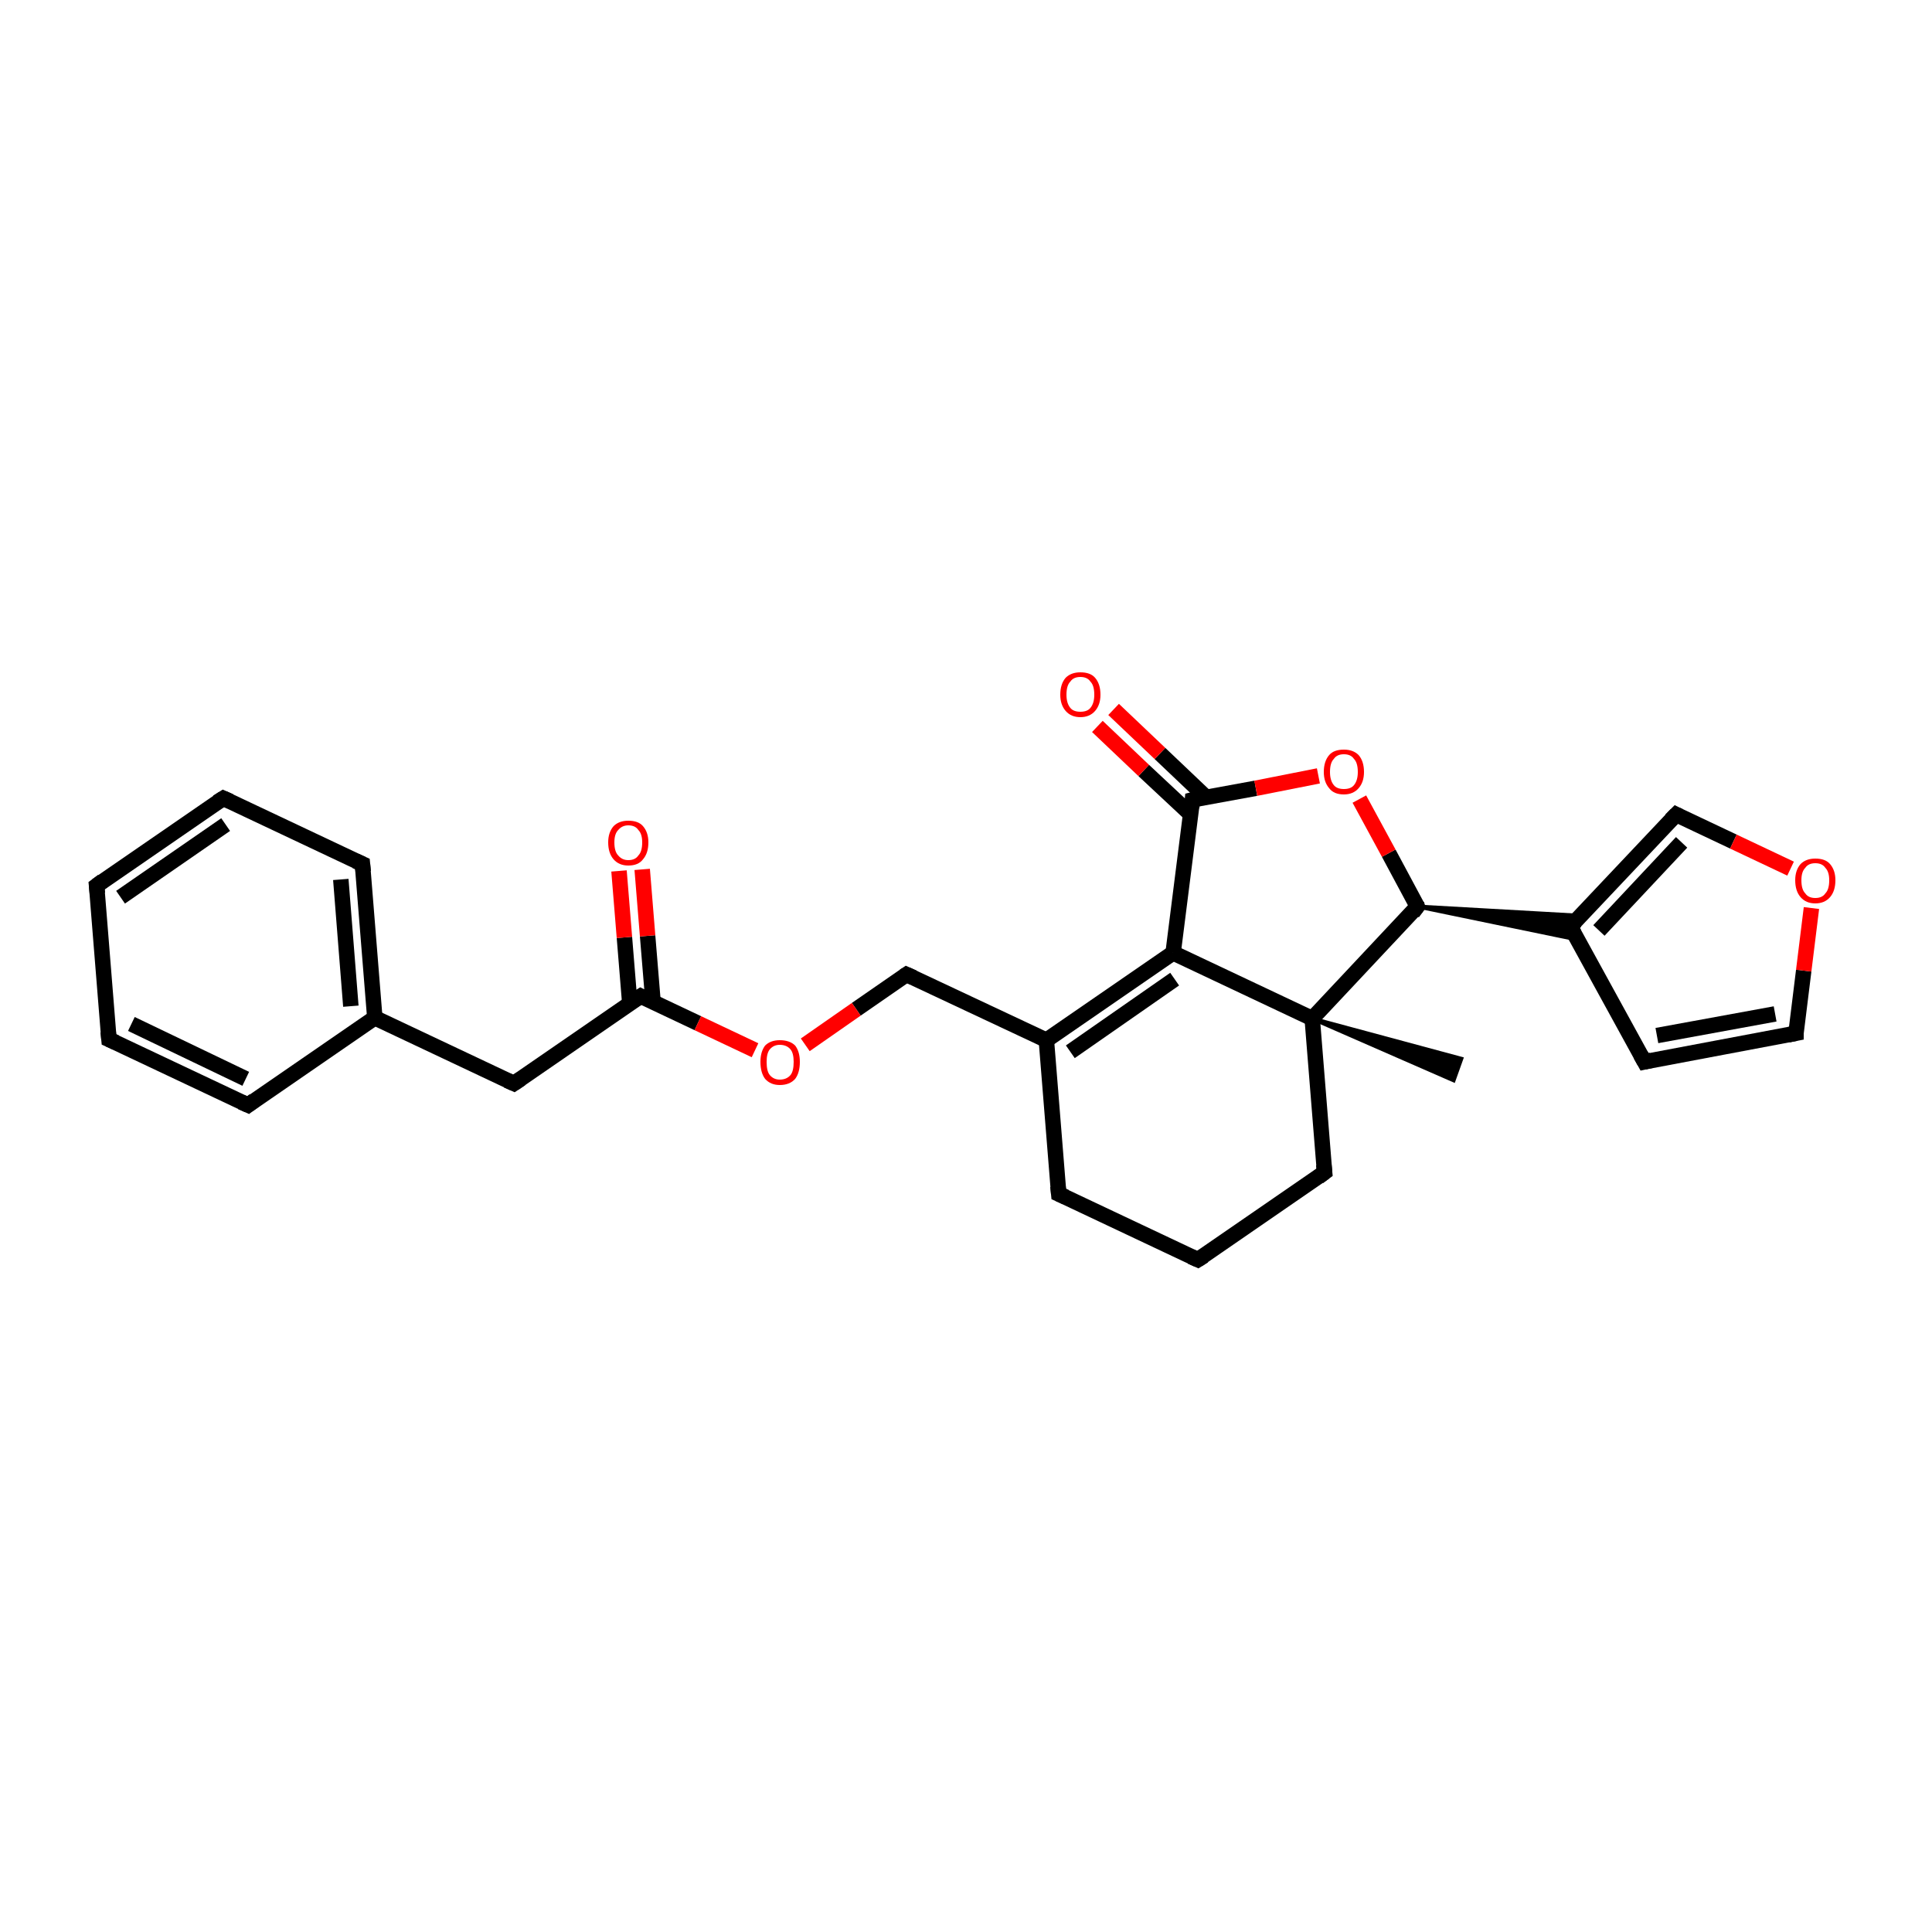 <?xml version='1.0' encoding='iso-8859-1'?>
<svg version='1.1' baseProfile='full'
              xmlns='http://www.w3.org/2000/svg'
                      xmlns:rdkit='http://www.rdkit.org/xml'
                      xmlns:xlink='http://www.w3.org/1999/xlink'
                  xml:space='preserve'
width='250px' height='250px' viewBox='0 0 250 250'>
<!-- END OF HEADER -->
<rect style='opacity:1.0;fill:#FFFFFF;stroke:none' width='250.0' height='250.0' x='0.0' y='0.0'> </rect>
<path class='bond-0 atom-21 atom-0' d='M 169.8,131.8 L 189.1,137.0 L 188.1,139.8 Z' style='fill:#000000;fill-rule:evenodd;fill-opacity:1;stroke:#000000;stroke-width:0.5px;stroke-linecap:butt;stroke-linejoin:miter;stroke-opacity:1;' />
<path class='bond-1 atom-1 atom-2' d='M 12.5,114.6 L 28.9,103.3' style='fill:none;fill-rule:evenodd;stroke:#000000;stroke-width:2.0px;stroke-linecap:butt;stroke-linejoin:miter;stroke-opacity:1' />
<path class='bond-1 atom-1 atom-2' d='M 15.6,116.1 L 29.2,106.7' style='fill:none;fill-rule:evenodd;stroke:#000000;stroke-width:2.0px;stroke-linecap:butt;stroke-linejoin:miter;stroke-opacity:1' />
<path class='bond-2 atom-1 atom-3' d='M 12.5,114.6 L 14.1,134.5' style='fill:none;fill-rule:evenodd;stroke:#000000;stroke-width:2.0px;stroke-linecap:butt;stroke-linejoin:miter;stroke-opacity:1' />
<path class='bond-3 atom-2 atom-5' d='M 28.9,103.3 L 46.9,111.8' style='fill:none;fill-rule:evenodd;stroke:#000000;stroke-width:2.0px;stroke-linecap:butt;stroke-linejoin:miter;stroke-opacity:1' />
<path class='bond-4 atom-3 atom-6' d='M 14.1,134.5 L 32.1,143.0' style='fill:none;fill-rule:evenodd;stroke:#000000;stroke-width:2.0px;stroke-linecap:butt;stroke-linejoin:miter;stroke-opacity:1' />
<path class='bond-4 atom-3 atom-6' d='M 17.0,132.5 L 31.8,139.6' style='fill:none;fill-rule:evenodd;stroke:#000000;stroke-width:2.0px;stroke-linecap:butt;stroke-linejoin:miter;stroke-opacity:1' />
<path class='bond-5 atom-4 atom-7' d='M 155.0,163.0 L 137.0,154.5' style='fill:none;fill-rule:evenodd;stroke:#000000;stroke-width:2.0px;stroke-linecap:butt;stroke-linejoin:miter;stroke-opacity:1' />
<path class='bond-6 atom-4 atom-9' d='M 155.0,163.0 L 171.4,151.7' style='fill:none;fill-rule:evenodd;stroke:#000000;stroke-width:2.0px;stroke-linecap:butt;stroke-linejoin:miter;stroke-opacity:1' />
<path class='bond-7 atom-5 atom-14' d='M 46.9,111.8 L 48.5,131.7' style='fill:none;fill-rule:evenodd;stroke:#000000;stroke-width:2.0px;stroke-linecap:butt;stroke-linejoin:miter;stroke-opacity:1' />
<path class='bond-7 atom-5 atom-14' d='M 44.1,113.8 L 45.4,130.2' style='fill:none;fill-rule:evenodd;stroke:#000000;stroke-width:2.0px;stroke-linecap:butt;stroke-linejoin:miter;stroke-opacity:1' />
<path class='bond-8 atom-6 atom-14' d='M 32.1,143.0 L 48.5,131.7' style='fill:none;fill-rule:evenodd;stroke:#000000;stroke-width:2.0px;stroke-linecap:butt;stroke-linejoin:miter;stroke-opacity:1' />
<path class='bond-9 atom-7 atom-15' d='M 137.0,154.5 L 135.4,134.6' style='fill:none;fill-rule:evenodd;stroke:#000000;stroke-width:2.0px;stroke-linecap:butt;stroke-linejoin:miter;stroke-opacity:1' />
<path class='bond-10 atom-8 atom-10' d='M 212.8,137.4 L 232.4,133.7' style='fill:none;fill-rule:evenodd;stroke:#000000;stroke-width:2.0px;stroke-linecap:butt;stroke-linejoin:miter;stroke-opacity:1' />
<path class='bond-10 atom-8 atom-10' d='M 214.4,134.0 L 229.7,131.2' style='fill:none;fill-rule:evenodd;stroke:#000000;stroke-width:2.0px;stroke-linecap:butt;stroke-linejoin:miter;stroke-opacity:1' />
<path class='bond-11 atom-8 atom-16' d='M 212.8,137.4 L 203.2,119.9' style='fill:none;fill-rule:evenodd;stroke:#000000;stroke-width:2.0px;stroke-linecap:butt;stroke-linejoin:miter;stroke-opacity:1' />
<path class='bond-12 atom-9 atom-21' d='M 171.4,151.7 L 169.8,131.8' style='fill:none;fill-rule:evenodd;stroke:#000000;stroke-width:2.0px;stroke-linecap:butt;stroke-linejoin:miter;stroke-opacity:1' />
<path class='bond-13 atom-10 atom-24' d='M 232.4,133.7 L 233.4,125.6' style='fill:none;fill-rule:evenodd;stroke:#000000;stroke-width:2.0px;stroke-linecap:butt;stroke-linejoin:miter;stroke-opacity:1' />
<path class='bond-13 atom-10 atom-24' d='M 233.4,125.6 L 234.4,117.5' style='fill:none;fill-rule:evenodd;stroke:#FF0000;stroke-width:2.0px;stroke-linecap:butt;stroke-linejoin:miter;stroke-opacity:1' />
<path class='bond-14 atom-11 atom-14' d='M 66.5,140.2 L 48.5,131.7' style='fill:none;fill-rule:evenodd;stroke:#000000;stroke-width:2.0px;stroke-linecap:butt;stroke-linejoin:miter;stroke-opacity:1' />
<path class='bond-15 atom-11 atom-17' d='M 66.5,140.2 L 82.9,128.9' style='fill:none;fill-rule:evenodd;stroke:#000000;stroke-width:2.0px;stroke-linecap:butt;stroke-linejoin:miter;stroke-opacity:1' />
<path class='bond-16 atom-12 atom-16' d='M 216.9,105.4 L 203.2,119.9' style='fill:none;fill-rule:evenodd;stroke:#000000;stroke-width:2.0px;stroke-linecap:butt;stroke-linejoin:miter;stroke-opacity:1' />
<path class='bond-16 atom-12 atom-16' d='M 217.6,109.0 L 206.9,120.4' style='fill:none;fill-rule:evenodd;stroke:#000000;stroke-width:2.0px;stroke-linecap:butt;stroke-linejoin:miter;stroke-opacity:1' />
<path class='bond-17 atom-12 atom-24' d='M 216.9,105.4 L 224.3,108.9' style='fill:none;fill-rule:evenodd;stroke:#000000;stroke-width:2.0px;stroke-linecap:butt;stroke-linejoin:miter;stroke-opacity:1' />
<path class='bond-17 atom-12 atom-24' d='M 224.3,108.9 L 231.7,112.4' style='fill:none;fill-rule:evenodd;stroke:#FF0000;stroke-width:2.0px;stroke-linecap:butt;stroke-linejoin:miter;stroke-opacity:1' />
<path class='bond-18 atom-13 atom-15' d='M 117.3,126.1 L 135.4,134.6' style='fill:none;fill-rule:evenodd;stroke:#000000;stroke-width:2.0px;stroke-linecap:butt;stroke-linejoin:miter;stroke-opacity:1' />
<path class='bond-19 atom-13 atom-25' d='M 117.3,126.1 L 110.8,130.6' style='fill:none;fill-rule:evenodd;stroke:#000000;stroke-width:2.0px;stroke-linecap:butt;stroke-linejoin:miter;stroke-opacity:1' />
<path class='bond-19 atom-13 atom-25' d='M 110.8,130.6 L 104.2,135.2' style='fill:none;fill-rule:evenodd;stroke:#FF0000;stroke-width:2.0px;stroke-linecap:butt;stroke-linejoin:miter;stroke-opacity:1' />
<path class='bond-20 atom-15 atom-18' d='M 135.4,134.6 L 151.8,123.3' style='fill:none;fill-rule:evenodd;stroke:#000000;stroke-width:2.0px;stroke-linecap:butt;stroke-linejoin:miter;stroke-opacity:1' />
<path class='bond-20 atom-15 atom-18' d='M 138.5,136.1 L 152.0,126.7' style='fill:none;fill-rule:evenodd;stroke:#000000;stroke-width:2.0px;stroke-linecap:butt;stroke-linejoin:miter;stroke-opacity:1' />
<path class='bond-21 atom-19 atom-16' d='M 183.4,117.3 L 204.6,118.5 L 203.2,119.9 Z' style='fill:#000000;fill-rule:evenodd;fill-opacity:1;stroke:#000000;stroke-width:0.5px;stroke-linecap:butt;stroke-linejoin:miter;stroke-opacity:1;' />
<path class='bond-21 atom-19 atom-16' d='M 183.4,117.3 L 203.2,119.9 L 204.2,121.6 Z' style='fill:#000000;fill-rule:evenodd;fill-opacity:1;stroke:#000000;stroke-width:0.5px;stroke-linecap:butt;stroke-linejoin:miter;stroke-opacity:1;' />
<path class='bond-22 atom-17 atom-22' d='M 84.5,129.6 L 83.8,121.1' style='fill:none;fill-rule:evenodd;stroke:#000000;stroke-width:2.0px;stroke-linecap:butt;stroke-linejoin:miter;stroke-opacity:1' />
<path class='bond-22 atom-17 atom-22' d='M 83.8,121.1 L 83.1,112.5' style='fill:none;fill-rule:evenodd;stroke:#FF0000;stroke-width:2.0px;stroke-linecap:butt;stroke-linejoin:miter;stroke-opacity:1' />
<path class='bond-22 atom-17 atom-22' d='M 81.5,129.9 L 80.8,121.3' style='fill:none;fill-rule:evenodd;stroke:#000000;stroke-width:2.0px;stroke-linecap:butt;stroke-linejoin:miter;stroke-opacity:1' />
<path class='bond-22 atom-17 atom-22' d='M 80.8,121.3 L 80.1,112.7' style='fill:none;fill-rule:evenodd;stroke:#FF0000;stroke-width:2.0px;stroke-linecap:butt;stroke-linejoin:miter;stroke-opacity:1' />
<path class='bond-23 atom-17 atom-25' d='M 82.9,128.9 L 90.3,132.4' style='fill:none;fill-rule:evenodd;stroke:#000000;stroke-width:2.0px;stroke-linecap:butt;stroke-linejoin:miter;stroke-opacity:1' />
<path class='bond-23 atom-17 atom-25' d='M 90.3,132.4 L 97.7,135.9' style='fill:none;fill-rule:evenodd;stroke:#FF0000;stroke-width:2.0px;stroke-linecap:butt;stroke-linejoin:miter;stroke-opacity:1' />
<path class='bond-24 atom-18 atom-20' d='M 151.8,123.3 L 154.3,103.5' style='fill:none;fill-rule:evenodd;stroke:#000000;stroke-width:2.0px;stroke-linecap:butt;stroke-linejoin:miter;stroke-opacity:1' />
<path class='bond-25 atom-18 atom-21' d='M 151.8,123.3 L 169.8,131.8' style='fill:none;fill-rule:evenodd;stroke:#000000;stroke-width:2.0px;stroke-linecap:butt;stroke-linejoin:miter;stroke-opacity:1' />
<path class='bond-26 atom-19 atom-21' d='M 183.4,117.3 L 169.8,131.8' style='fill:none;fill-rule:evenodd;stroke:#000000;stroke-width:2.0px;stroke-linecap:butt;stroke-linejoin:miter;stroke-opacity:1' />
<path class='bond-27 atom-19 atom-26' d='M 183.4,117.3 L 179.7,110.4' style='fill:none;fill-rule:evenodd;stroke:#000000;stroke-width:2.0px;stroke-linecap:butt;stroke-linejoin:miter;stroke-opacity:1' />
<path class='bond-27 atom-19 atom-26' d='M 179.7,110.4 L 175.9,103.4' style='fill:none;fill-rule:evenodd;stroke:#FF0000;stroke-width:2.0px;stroke-linecap:butt;stroke-linejoin:miter;stroke-opacity:1' />
<path class='bond-28 atom-20 atom-23' d='M 156.1,103.2 L 150.1,97.5' style='fill:none;fill-rule:evenodd;stroke:#000000;stroke-width:2.0px;stroke-linecap:butt;stroke-linejoin:miter;stroke-opacity:1' />
<path class='bond-28 atom-20 atom-23' d='M 150.1,97.5 L 144.1,91.8' style='fill:none;fill-rule:evenodd;stroke:#FF0000;stroke-width:2.0px;stroke-linecap:butt;stroke-linejoin:miter;stroke-opacity:1' />
<path class='bond-28 atom-20 atom-23' d='M 154.1,105.4 L 148.0,99.7' style='fill:none;fill-rule:evenodd;stroke:#000000;stroke-width:2.0px;stroke-linecap:butt;stroke-linejoin:miter;stroke-opacity:1' />
<path class='bond-28 atom-20 atom-23' d='M 148.0,99.7 L 142.0,94.0' style='fill:none;fill-rule:evenodd;stroke:#FF0000;stroke-width:2.0px;stroke-linecap:butt;stroke-linejoin:miter;stroke-opacity:1' />
<path class='bond-29 atom-20 atom-26' d='M 154.3,103.5 L 162.5,102.0' style='fill:none;fill-rule:evenodd;stroke:#000000;stroke-width:2.0px;stroke-linecap:butt;stroke-linejoin:miter;stroke-opacity:1' />
<path class='bond-29 atom-20 atom-26' d='M 162.5,102.0 L 170.6,100.4' style='fill:none;fill-rule:evenodd;stroke:#FF0000;stroke-width:2.0px;stroke-linecap:butt;stroke-linejoin:miter;stroke-opacity:1' />
<path d='M 13.3,114.0 L 12.5,114.6 L 12.6,115.6' style='fill:none;stroke:#000000;stroke-width:2.0px;stroke-linecap:butt;stroke-linejoin:miter;stroke-opacity:1;' />
<path d='M 28.1,103.8 L 28.9,103.3 L 29.8,103.7' style='fill:none;stroke:#000000;stroke-width:2.0px;stroke-linecap:butt;stroke-linejoin:miter;stroke-opacity:1;' />
<path d='M 14.0,133.5 L 14.1,134.5 L 15.0,134.9' style='fill:none;stroke:#000000;stroke-width:2.0px;stroke-linecap:butt;stroke-linejoin:miter;stroke-opacity:1;' />
<path d='M 154.1,162.6 L 155.0,163.0 L 155.8,162.5' style='fill:none;stroke:#000000;stroke-width:2.0px;stroke-linecap:butt;stroke-linejoin:miter;stroke-opacity:1;' />
<path d='M 46.0,111.4 L 46.9,111.8 L 47.0,112.8' style='fill:none;stroke:#000000;stroke-width:2.0px;stroke-linecap:butt;stroke-linejoin:miter;stroke-opacity:1;' />
<path d='M 31.2,142.6 L 32.1,143.0 L 32.9,142.4' style='fill:none;stroke:#000000;stroke-width:2.0px;stroke-linecap:butt;stroke-linejoin:miter;stroke-opacity:1;' />
<path d='M 137.9,154.9 L 137.0,154.5 L 136.9,153.5' style='fill:none;stroke:#000000;stroke-width:2.0px;stroke-linecap:butt;stroke-linejoin:miter;stroke-opacity:1;' />
<path d='M 213.7,137.2 L 212.8,137.4 L 212.3,136.5' style='fill:none;stroke:#000000;stroke-width:2.0px;stroke-linecap:butt;stroke-linejoin:miter;stroke-opacity:1;' />
<path d='M 170.6,152.3 L 171.4,151.7 L 171.3,150.7' style='fill:none;stroke:#000000;stroke-width:2.0px;stroke-linecap:butt;stroke-linejoin:miter;stroke-opacity:1;' />
<path d='M 231.4,133.9 L 232.4,133.7 L 232.4,133.3' style='fill:none;stroke:#000000;stroke-width:2.0px;stroke-linecap:butt;stroke-linejoin:miter;stroke-opacity:1;' />
<path d='M 65.6,139.8 L 66.5,140.2 L 67.4,139.6' style='fill:none;stroke:#000000;stroke-width:2.0px;stroke-linecap:butt;stroke-linejoin:miter;stroke-opacity:1;' />
<path d='M 216.2,106.1 L 216.9,105.4 L 217.3,105.6' style='fill:none;stroke:#000000;stroke-width:2.0px;stroke-linecap:butt;stroke-linejoin:miter;stroke-opacity:1;' />
<path d='M 118.2,126.5 L 117.3,126.1 L 117.0,126.3' style='fill:none;stroke:#000000;stroke-width:2.0px;stroke-linecap:butt;stroke-linejoin:miter;stroke-opacity:1;' />
<path d='M 203.7,120.8 L 203.2,119.9 L 203.9,119.2' style='fill:none;stroke:#000000;stroke-width:2.0px;stroke-linecap:butt;stroke-linejoin:miter;stroke-opacity:1;' />
<path d='M 82.1,129.4 L 82.9,128.9 L 83.3,129.1' style='fill:none;stroke:#000000;stroke-width:2.0px;stroke-linecap:butt;stroke-linejoin:miter;stroke-opacity:1;' />
<path d='M 182.8,118.1 L 183.4,117.3 L 183.3,117.0' style='fill:none;stroke:#000000;stroke-width:2.0px;stroke-linecap:butt;stroke-linejoin:miter;stroke-opacity:1;' />
<path d='M 154.2,104.5 L 154.3,103.5 L 154.7,103.4' style='fill:none;stroke:#000000;stroke-width:2.0px;stroke-linecap:butt;stroke-linejoin:miter;stroke-opacity:1;' />
<path class='atom-22' d='M 78.7 109.0
Q 78.7 107.7, 79.4 106.9
Q 80.1 106.2, 81.3 106.2
Q 82.6 106.2, 83.2 106.9
Q 83.9 107.7, 83.9 109.0
Q 83.9 110.4, 83.2 111.2
Q 82.6 112.0, 81.3 112.0
Q 80.1 112.0, 79.4 111.2
Q 78.7 110.4, 78.7 109.0
M 81.3 111.3
Q 82.2 111.3, 82.6 110.7
Q 83.1 110.2, 83.1 109.0
Q 83.1 107.9, 82.6 107.4
Q 82.2 106.8, 81.3 106.8
Q 80.5 106.8, 80.0 107.4
Q 79.5 107.9, 79.5 109.0
Q 79.5 110.2, 80.0 110.7
Q 80.5 111.3, 81.3 111.3
' fill='#FF0000'/>
<path class='atom-23' d='M 137.2 89.9
Q 137.2 88.5, 137.9 87.7
Q 138.6 87.0, 139.8 87.0
Q 141.1 87.0, 141.7 87.7
Q 142.4 88.5, 142.4 89.9
Q 142.4 91.2, 141.7 92.0
Q 141.0 92.8, 139.8 92.8
Q 138.6 92.8, 137.9 92.0
Q 137.2 91.2, 137.2 89.9
M 139.8 92.1
Q 140.7 92.1, 141.1 91.6
Q 141.6 91.0, 141.6 89.9
Q 141.6 88.7, 141.1 88.2
Q 140.7 87.6, 139.8 87.6
Q 138.9 87.6, 138.5 88.2
Q 138.0 88.7, 138.0 89.9
Q 138.0 91.0, 138.5 91.6
Q 138.9 92.1, 139.8 92.1
' fill='#FF0000'/>
<path class='atom-24' d='M 232.3 113.9
Q 232.3 112.6, 233.0 111.8
Q 233.7 111.1, 234.9 111.1
Q 236.2 111.1, 236.8 111.8
Q 237.5 112.6, 237.5 113.9
Q 237.5 115.3, 236.8 116.1
Q 236.1 116.9, 234.9 116.9
Q 233.7 116.9, 233.0 116.1
Q 232.3 115.3, 232.3 113.9
M 234.9 116.2
Q 235.8 116.2, 236.2 115.6
Q 236.7 115.1, 236.7 113.9
Q 236.7 112.8, 236.2 112.3
Q 235.8 111.7, 234.9 111.7
Q 234.0 111.7, 233.6 112.3
Q 233.1 112.8, 233.1 113.9
Q 233.1 115.1, 233.6 115.6
Q 234.0 116.2, 234.9 116.2
' fill='#FF0000'/>
<path class='atom-25' d='M 98.4 137.4
Q 98.4 136.1, 99.0 135.3
Q 99.7 134.6, 100.9 134.6
Q 102.2 134.6, 102.9 135.3
Q 103.5 136.1, 103.5 137.4
Q 103.5 138.8, 102.9 139.6
Q 102.2 140.4, 100.9 140.4
Q 99.7 140.4, 99.0 139.6
Q 98.4 138.8, 98.4 137.4
M 100.9 139.7
Q 101.8 139.7, 102.3 139.1
Q 102.7 138.6, 102.7 137.4
Q 102.7 136.3, 102.3 135.8
Q 101.8 135.2, 100.9 135.2
Q 100.1 135.2, 99.6 135.8
Q 99.2 136.3, 99.2 137.4
Q 99.2 138.6, 99.6 139.1
Q 100.1 139.7, 100.9 139.7
' fill='#FF0000'/>
<path class='atom-26' d='M 171.3 99.9
Q 171.3 98.5, 172.0 97.7
Q 172.6 97.0, 173.9 97.0
Q 175.1 97.0, 175.8 97.7
Q 176.5 98.5, 176.5 99.9
Q 176.5 101.2, 175.8 102.0
Q 175.1 102.8, 173.9 102.8
Q 172.6 102.8, 172.0 102.0
Q 171.3 101.2, 171.3 99.9
M 173.9 102.1
Q 174.8 102.1, 175.2 101.6
Q 175.7 101.0, 175.7 99.9
Q 175.7 98.7, 175.2 98.2
Q 174.8 97.6, 173.9 97.6
Q 173.0 97.6, 172.6 98.2
Q 172.1 98.7, 172.1 99.9
Q 172.1 101.0, 172.6 101.6
Q 173.0 102.1, 173.9 102.1
' fill='#FF0000'/>
</svg>
